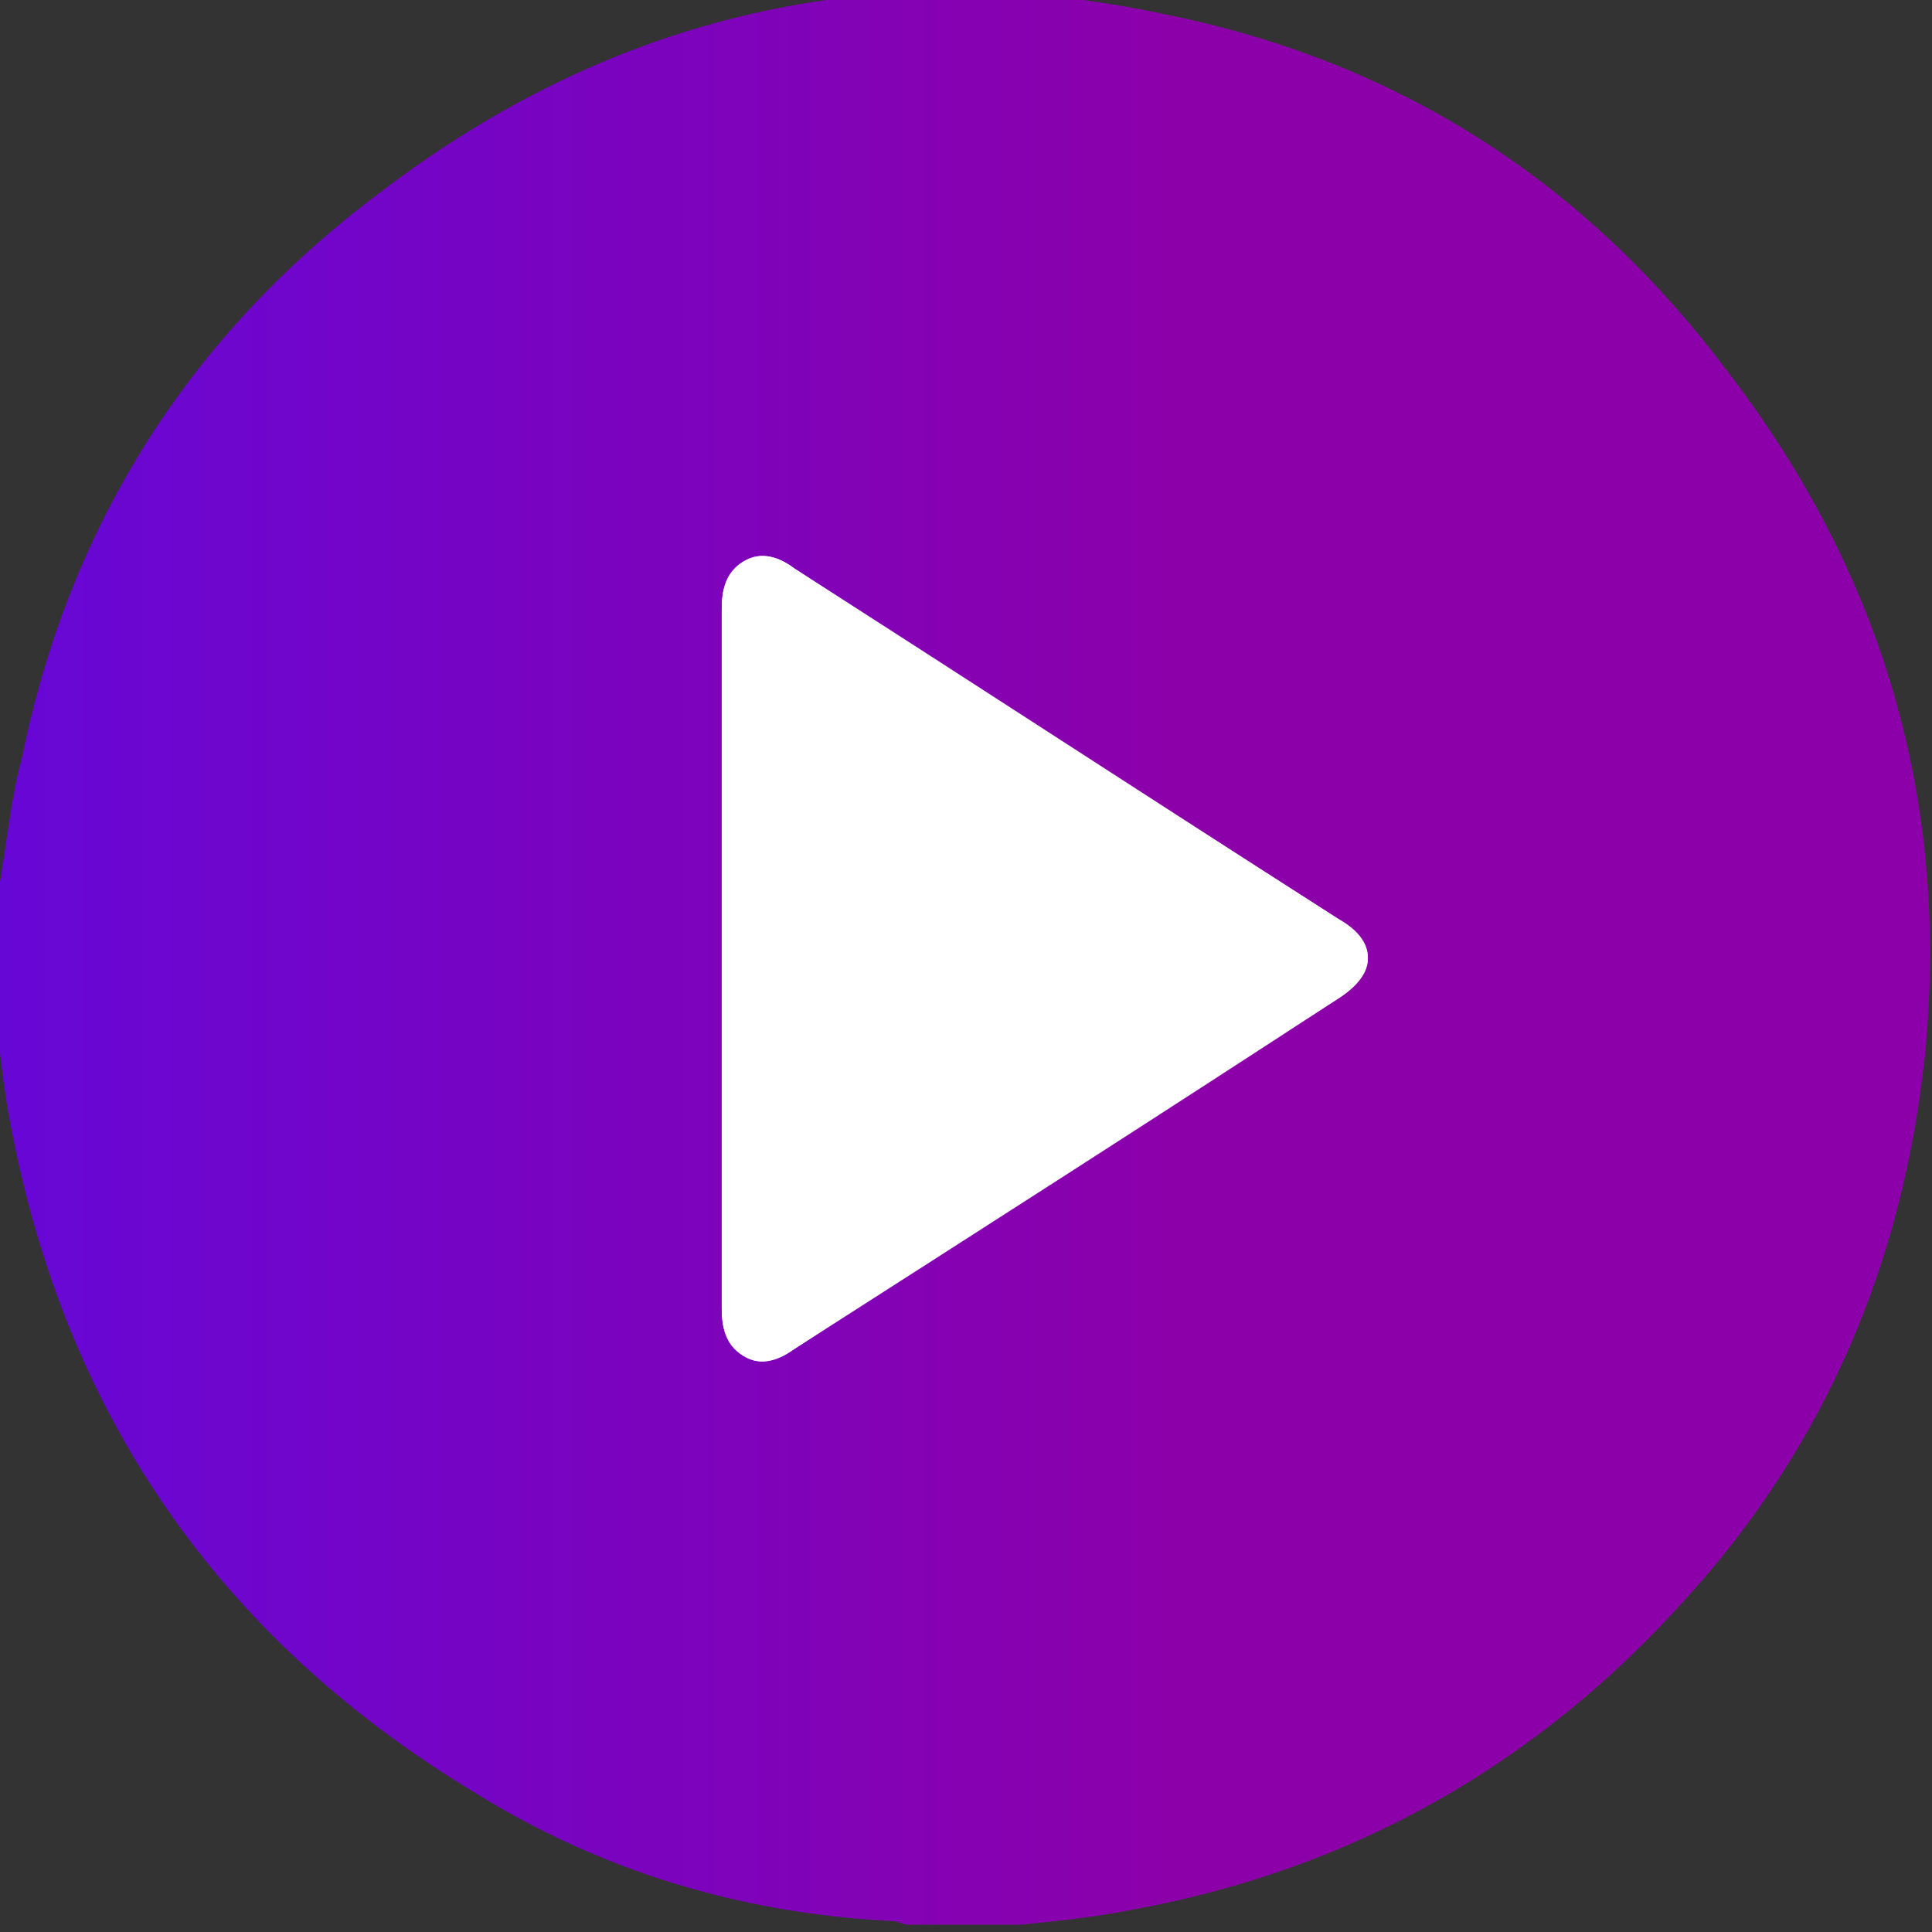 <?xml version="1.0" encoding="utf-8"?>
<!-- Generator: Adobe Illustrator 25.4.1, SVG Export Plug-In . SVG Version: 6.00 Build 0)  -->
<svg version="1.1" id="Capa_1" xmlns="http://www.w3.org/2000/svg" xmlns:xlink="http://www.w3.org/1999/xlink" x="0px" y="0px"
	 viewBox="0 0 53 53" style="enable-background:new 0 0 53 53;" xml:space="preserve">
<rect x="0" y="0" width="53" height="53" fill="#333333" stroke="none"/>
<style type="text/css">
	.st0{fill:#FFFFFF;}
	.st1{fill:url(#SVGID_1_);}
	.st2{fill:url(#SVGID_00000086678048070425618680000008359753448835904949_);}
</style>
<g>
	<g>
		<g>
			<g>
				<ellipse class="st0" cx="28.2" cy="26.5" rx="17.8" ry="21.3"/>
			</g>
		</g>
	</g>
	<g id="a">
		<g>
			<g>
				
					<radialGradient id="SVGID_1_" cx="1008.721" cy="2226.245" r="1173.758" gradientTransform="matrix(0.94 0 0 -1.92 31.1 2070.22)" gradientUnits="userSpaceOnUse">
					<stop  offset="0" style="stop-color:#FF00FF"/>
					<stop  offset="1" style="stop-color:#000000"/>
				</radialGradient>
				<path class="st1" d="M1162.5-1786.6V18.8C1614.2-140,1971.8-864.4,2056-1786.6H1162.5z"/>
				
					<linearGradient id="SVGID_00000176756203937925883560000013611841812643504829_" gradientUnits="userSpaceOnUse" x1="-5.725098e-02" y1="27.747" x2="52.941" y2="27.747" gradientTransform="matrix(1 0 0 -1 0 54)">
					<stop  offset="0" style="stop-color:#6707D6"/>
					<stop  offset="0.61" style="stop-color:#8C00AA"/>
				</linearGradient>
				<path style="fill:url(#SVGID_00000176756203937925883560000013611841812643504829_);" d="M32,0.4c-7.9-1.7-15.2,0-21.6,4.9
					c-5.2,3.9-8.5,9.1-9.8,15.5C0.3,21.9,0.2,23,0,24.2c0,0.2-0.1,0.4-0.1,0.6c0,1,0,2.1,0,3.1c0.1,1,0.2,2,0.4,3
					c1.5,7.9,5.7,14,12.6,18.2c3.5,2.2,7.4,3.4,11.6,3.6c0.1,0,0.3,0.1,0.4,0.1H28c1-0.1,2-0.2,3-0.4c6.1-1.1,11.2-4,15.3-8.6
					c3.8-4.2,5.9-9.2,6.5-14.8c0.7-6.9-1.1-13.2-5.4-18.8C43.5,5,38.4,1.7,32,0.4z M36.7,27.4c-5,3.2-10,6.4-14.9,9.6
					c-0.5,0.3-0.9,0.5-1.4,0.2c-0.5-0.3-0.6-0.8-0.6-1.3c0-3.2,0-6.4,0-9.6h0c0-3.2,0-6.4,0-9.6c0-0.5,0.1-1,0.6-1.3
					c0.5-0.3,1-0.1,1.4,0.2c5,3.2,9.9,6.4,14.9,9.6C37.8,25.8,37.8,26.7,36.7,27.4z"/>
			</g>
		</g>
	</g>
</g>
<path class="st0" d="M20.4,37.2c0.5,0.3,1,0.1,1.4-0.2c5-3.2,10-6.4,14.9-9.6c1.1-0.7,1.1-1.5,0-2.2c-5-3.2-10-6.4-14.9-9.6
	c-0.4-0.3-0.9-0.5-1.4-0.2c-0.5,0.3-0.6,0.8-0.6,1.3c0,3.2,0,6.4,0,9.6l0,0c0,3.2,0,6.4,0,9.6C19.8,36.4,19.9,36.9,20.4,37.2z"/>
</svg>
